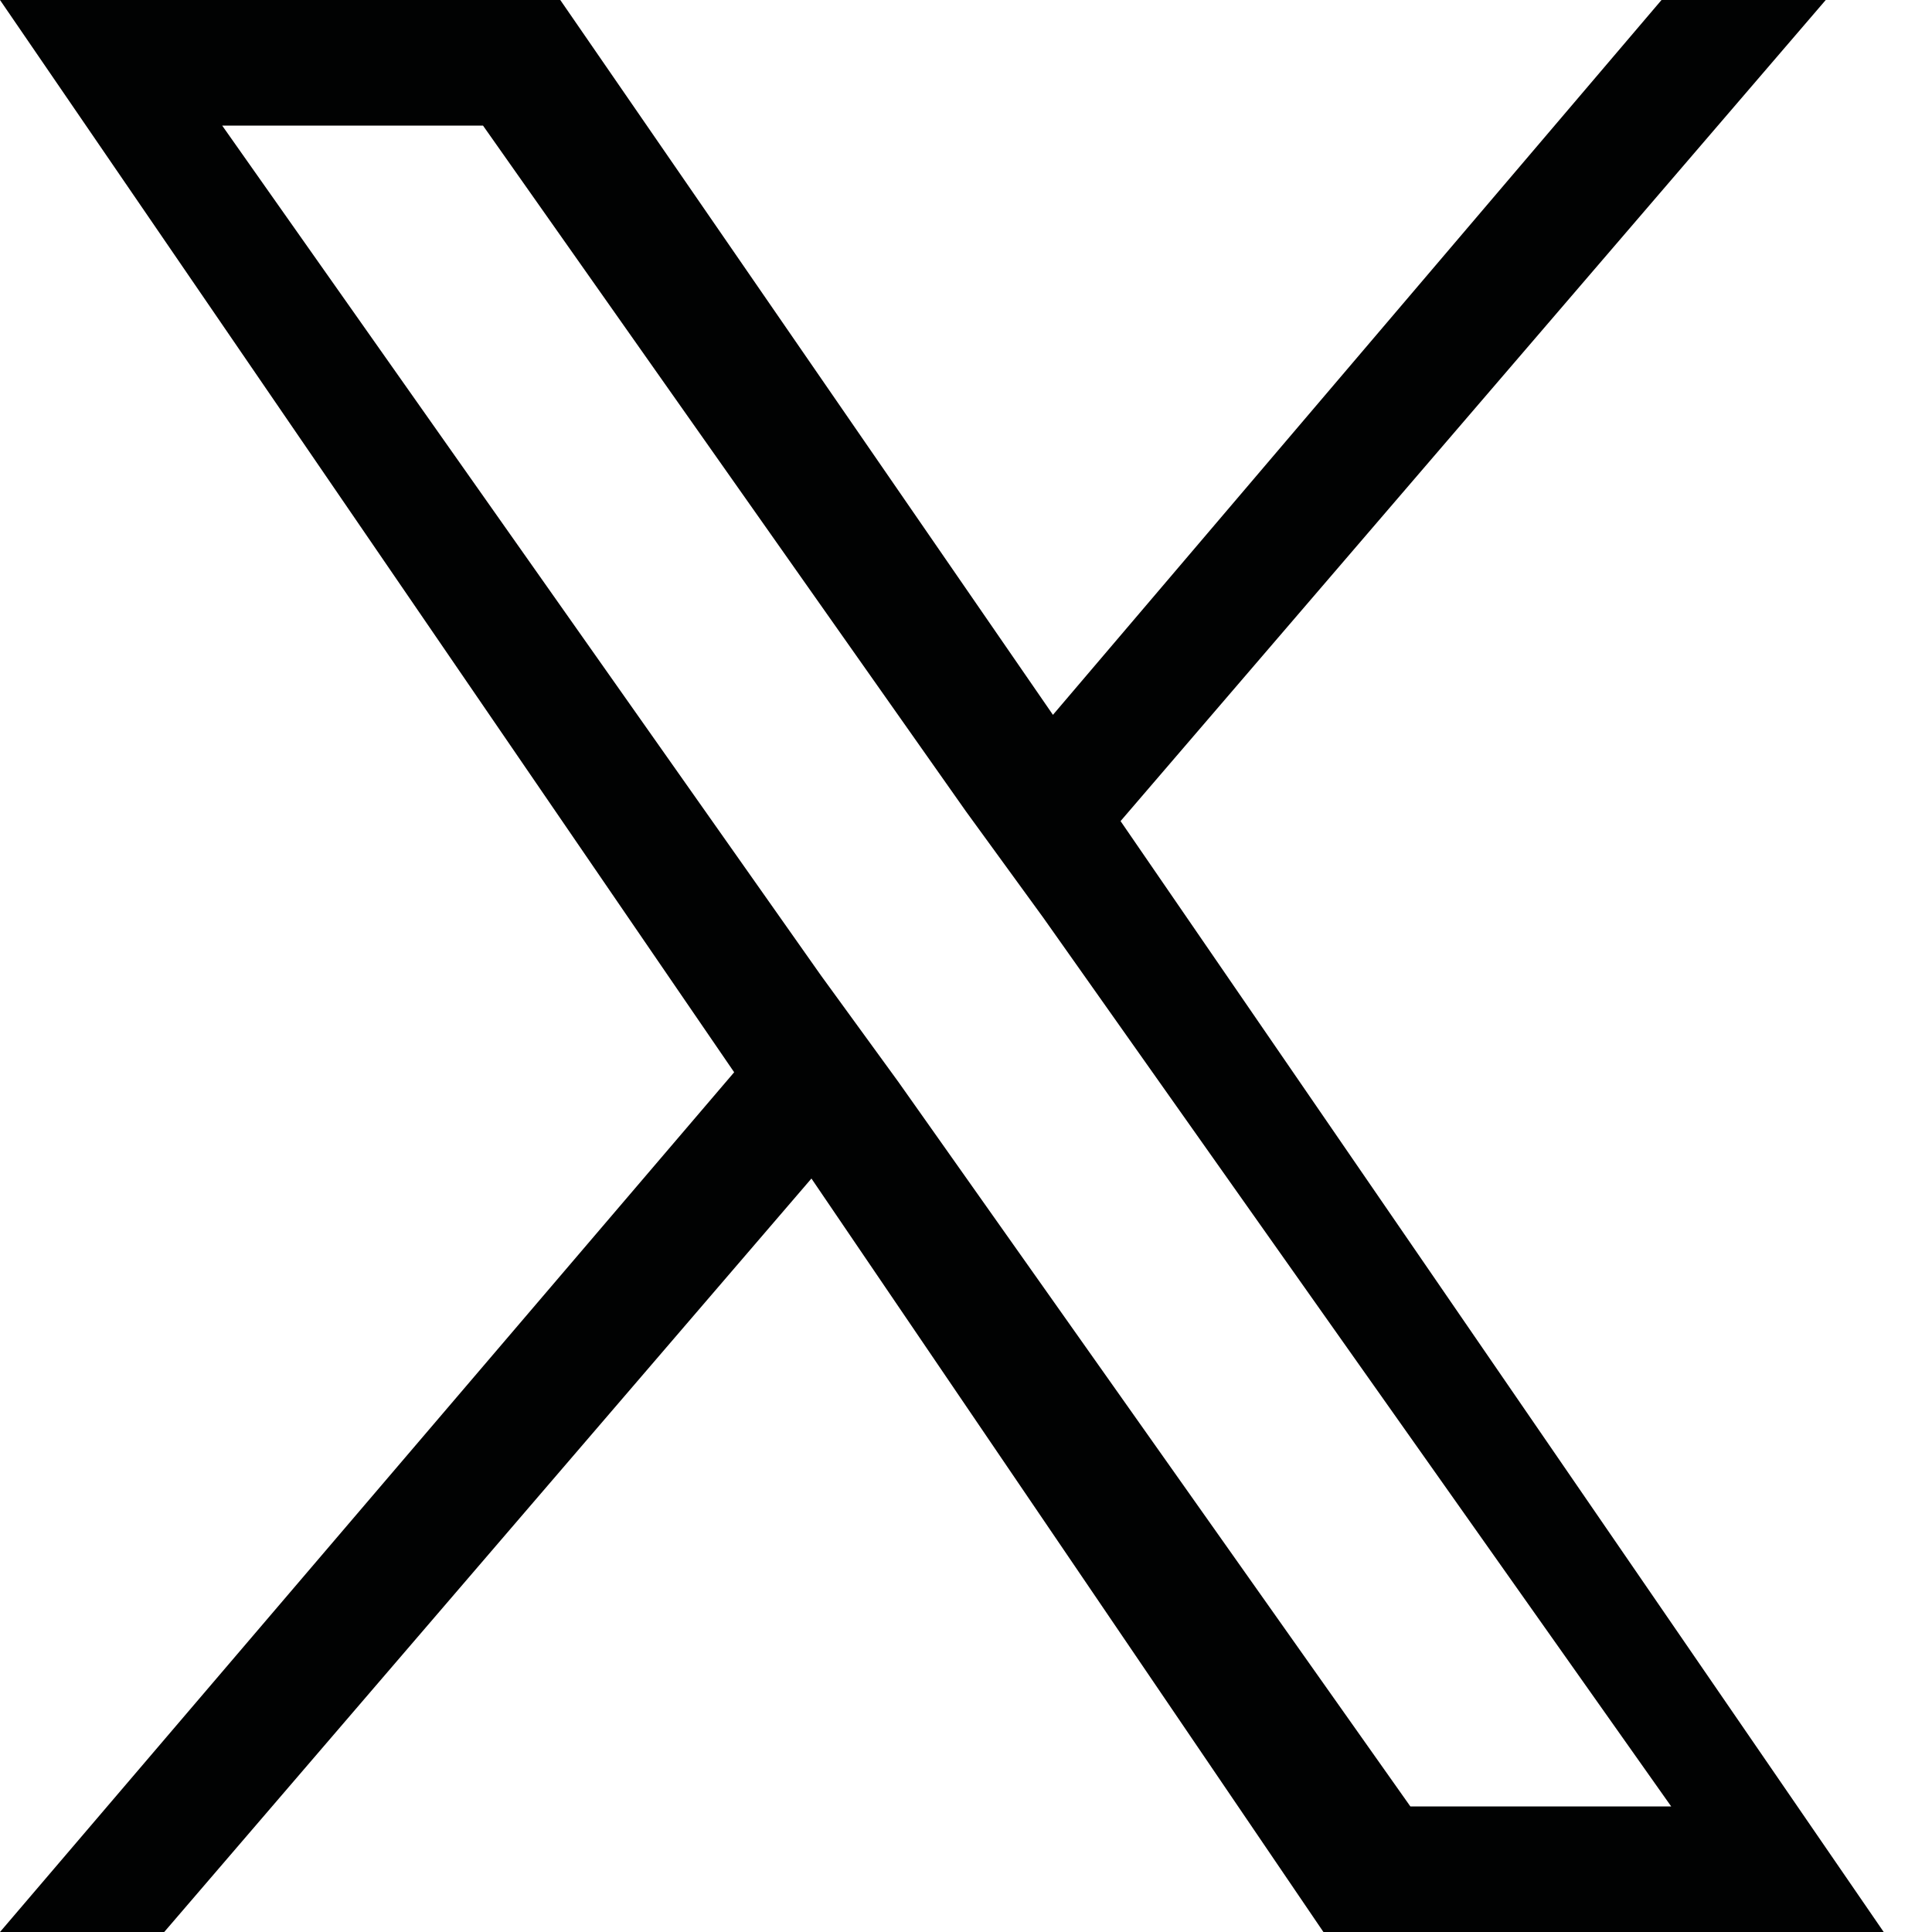 <?xml version="1.0" encoding="utf-8"?>
<!-- Generator: $$$/GeneralStr/196=Adobe Illustrator 27.6.0, SVG Export Plug-In . SVG Version: 6.00 Build 0)  -->
<svg version="1.1" id="Ebene_1" xmlns="http://www.w3.org/2000/svg" xmlns:xlink="http://www.w3.org/1999/xlink" x="0px" y="0px"
	 viewBox="0 0 20 20" style="enable-background:new 0 0 20 20;" xml:space="preserve">
<style type="text/css">
	.st0{fill:#010202;}
</style>
<path class="st0" d="M11.6,8.5L18.9,0h-1.7l-6.3,7.4L5.8,0H0l7.6,11.1L0,20h1.7l6.7-7.8l5.3,7.8h5.8L11.6,8.5L11.6,8.5z M9.3,11.2
	l-0.8-1.1L2.3,1.3H5l5,7.1l0.8,1.1l6.5,9.2h-2.7L9.3,11.2L9.3,11.2z"/>
</svg>
